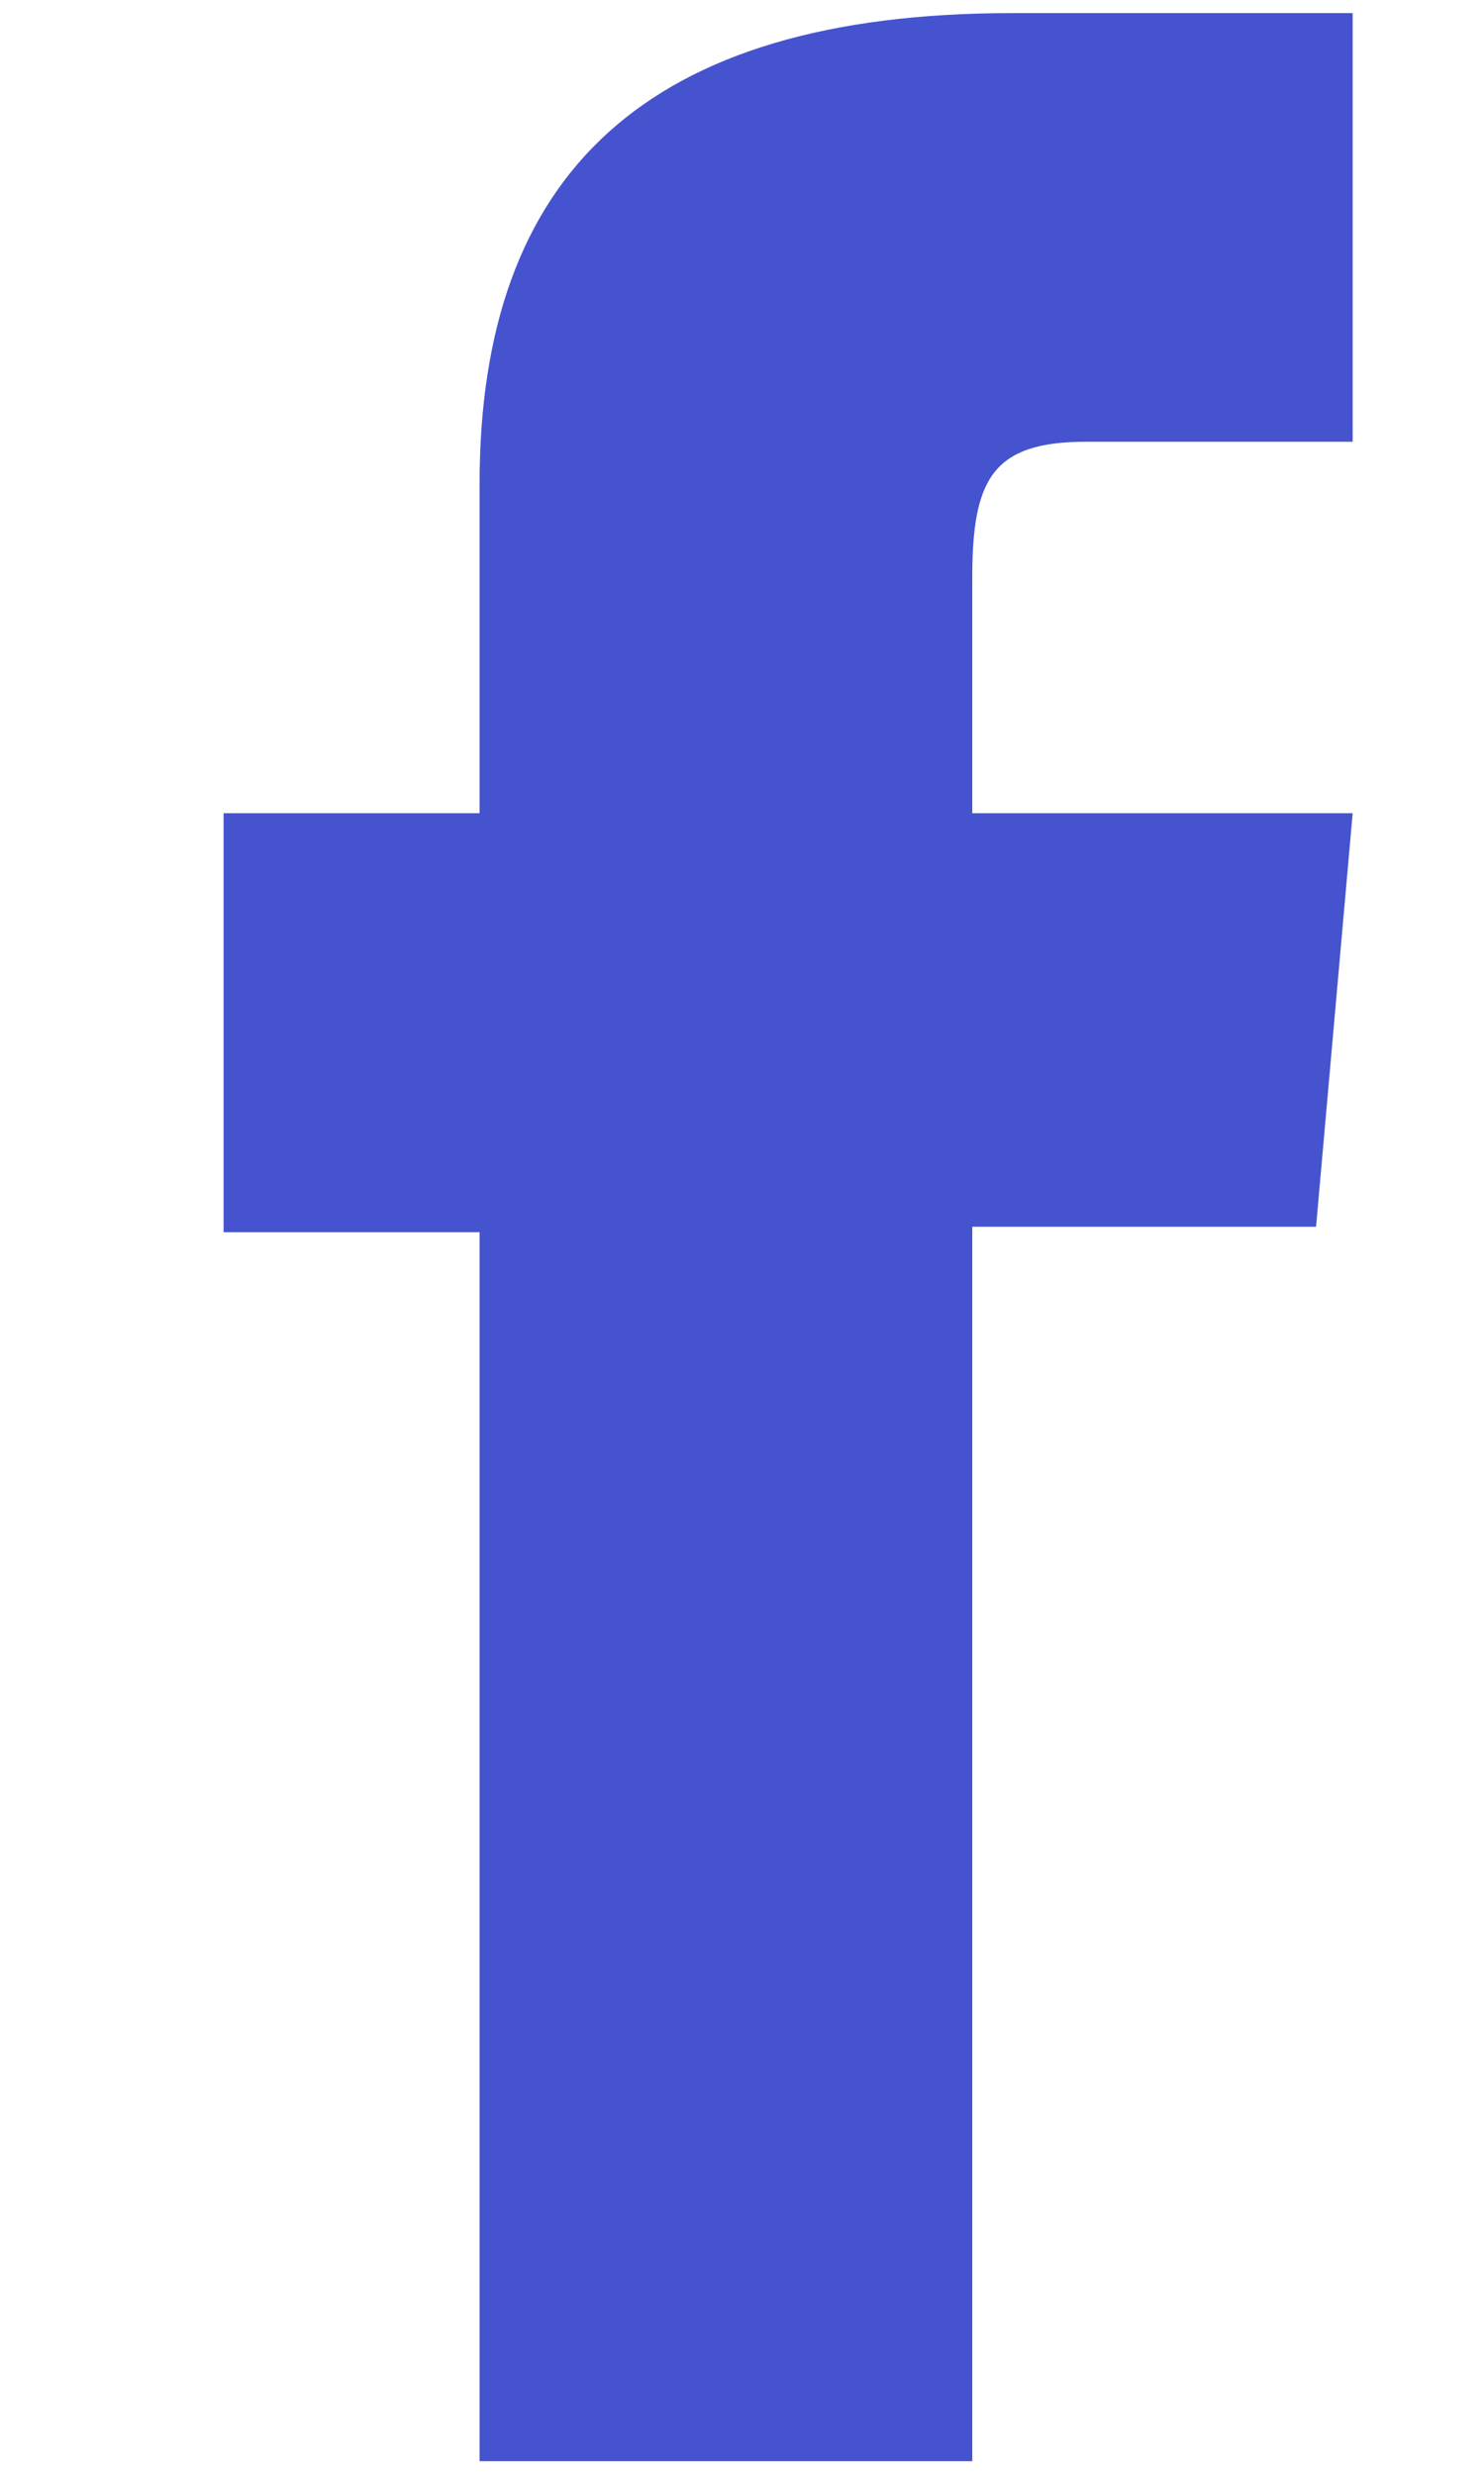 <svg width="6" height="10" viewBox="0 0 6 10" fill="none" xmlns="http://www.w3.org/2000/svg">
<path d="M1.939 9.945H3.931V4.957H5.321L5.469 3.286H3.931V2.334C3.931 1.939 4.011 1.785 4.39 1.785H5.469V0.053H4.091C2.608 0.053 1.939 0.706 1.939 1.955V3.286H0.904V4.979H1.939V9.945Z" fill="#4653CF"/>
</svg>
